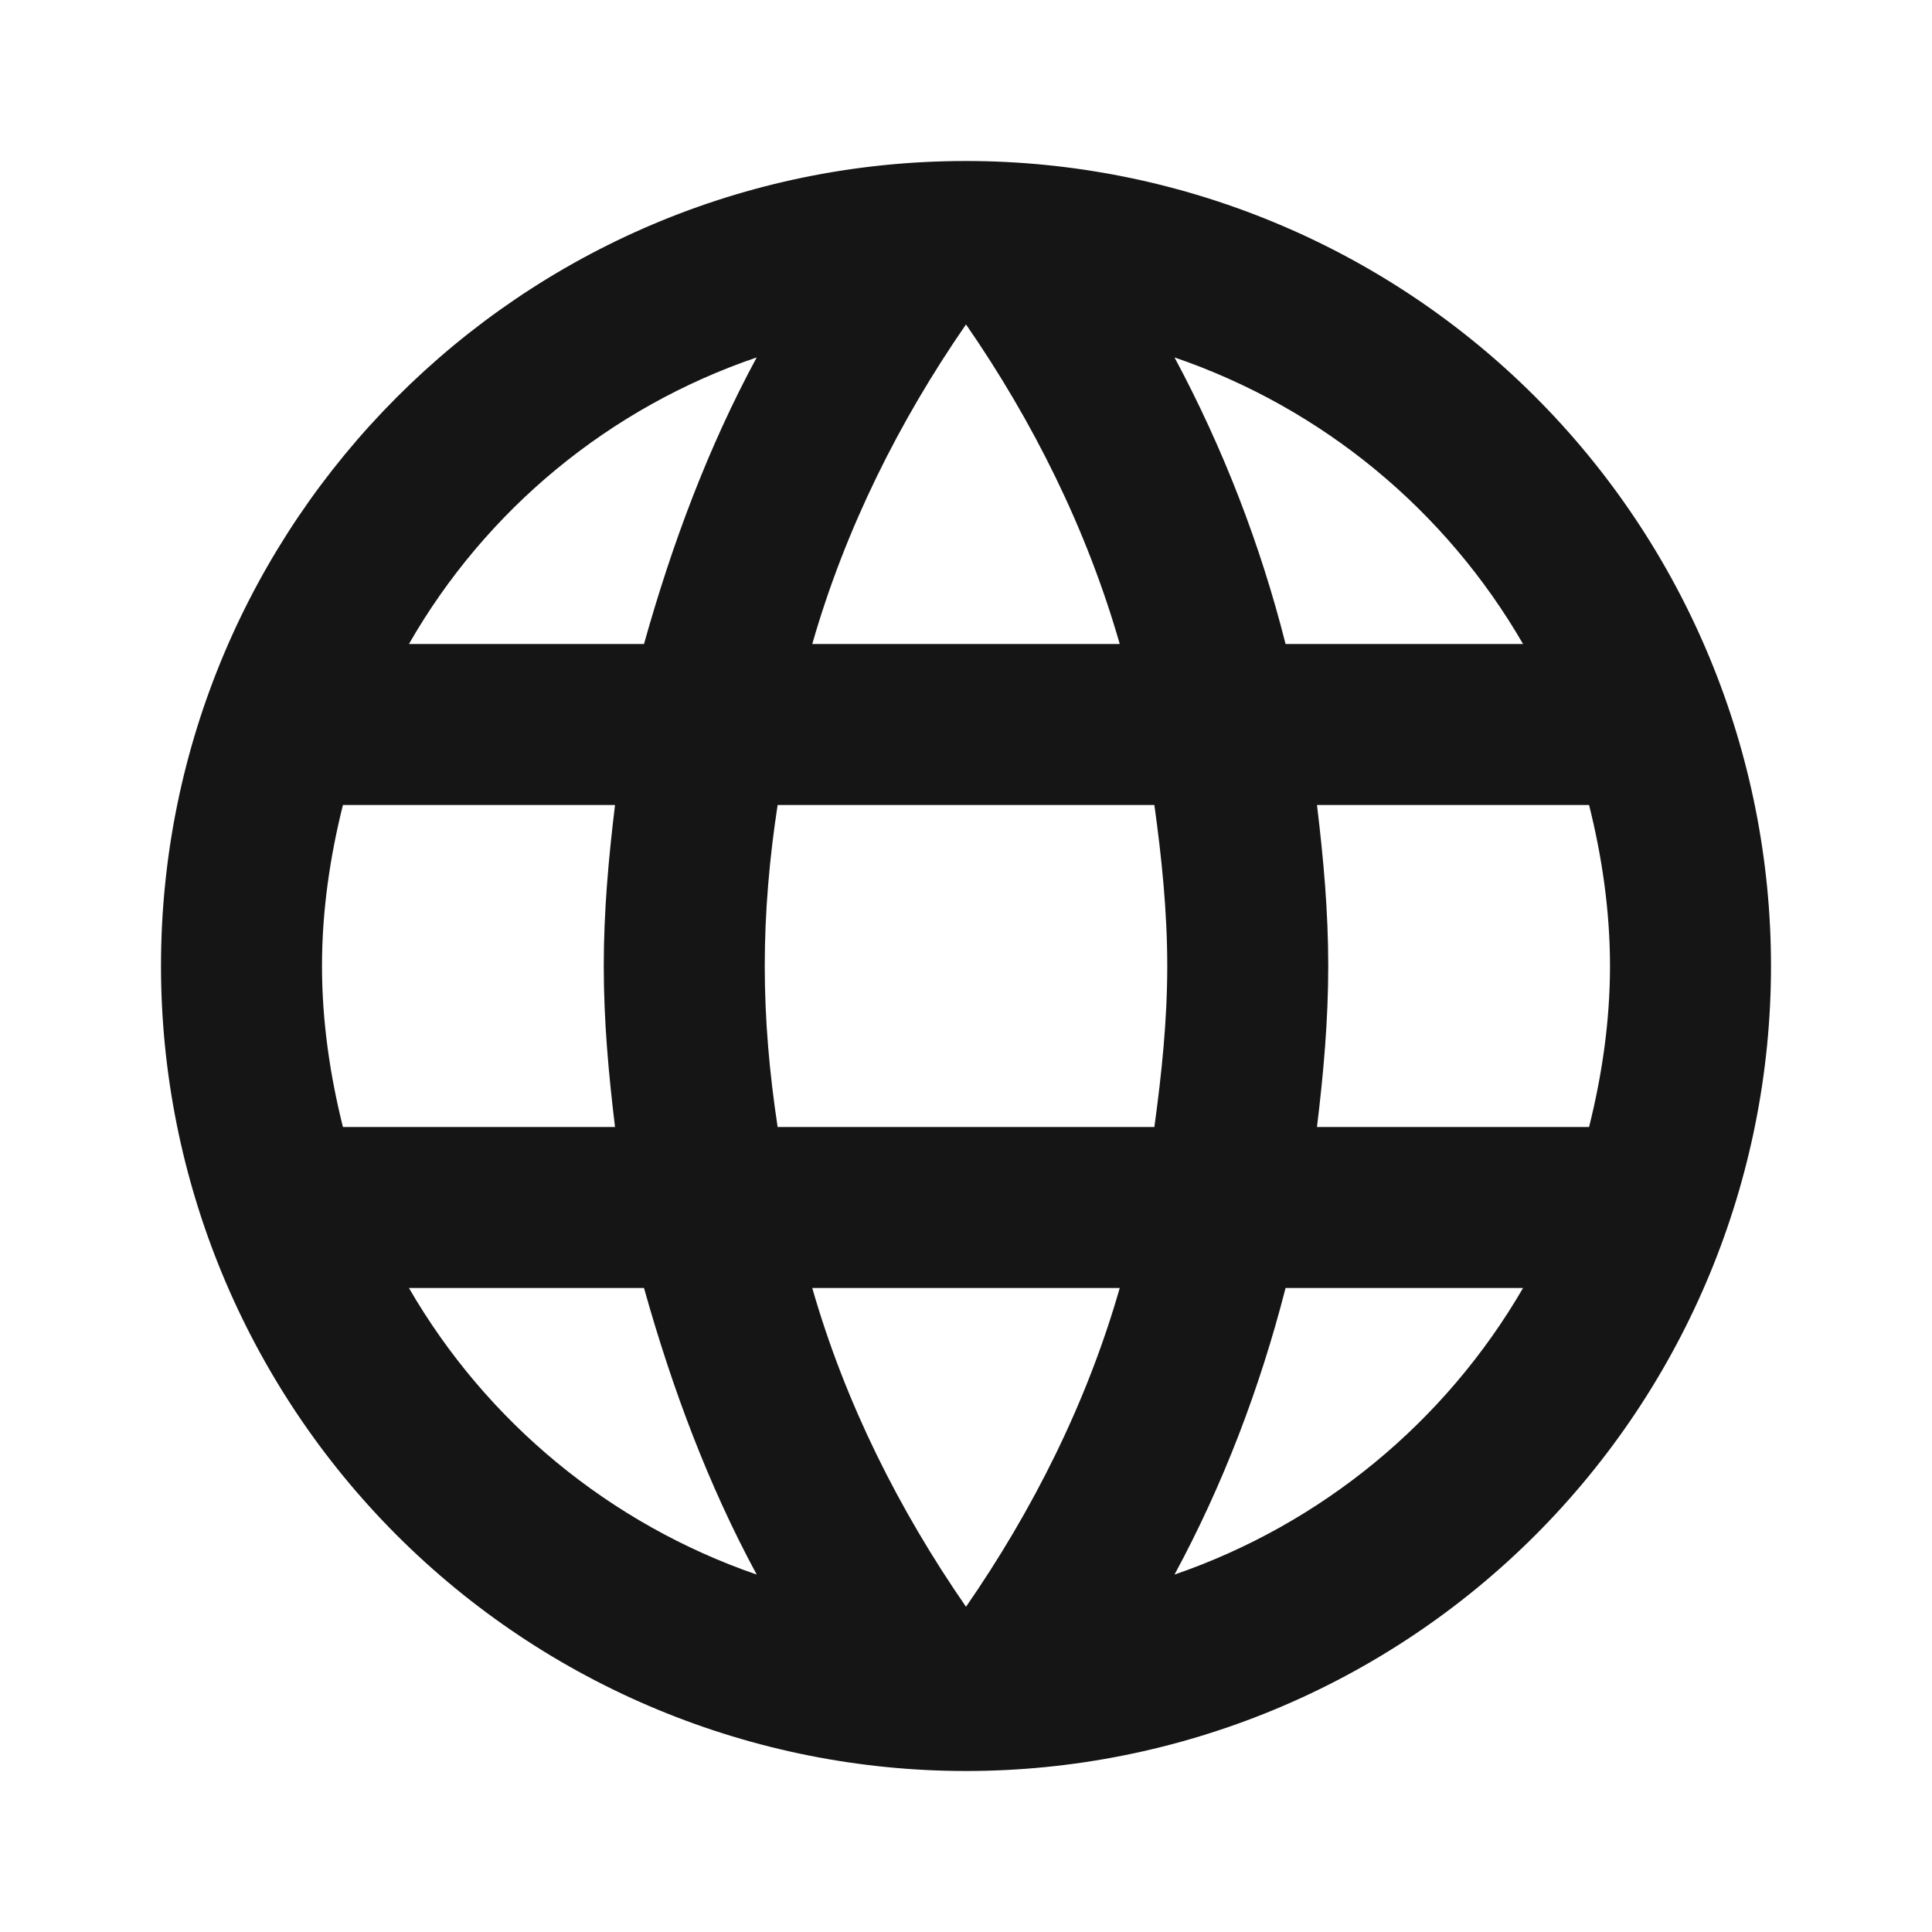 <?xml version="1.0" encoding="UTF-8"?> <svg xmlns="http://www.w3.org/2000/svg" width="54" height="54" viewBox="0 0 54 54" fill="none"> <path d="M36.81 31.5C36.99 30.015 37.125 28.53 37.125 27C37.125 25.47 36.99 23.985 36.81 22.5H44.415C44.775 23.94 45 25.448 45 27C45 28.552 44.775 30.06 44.415 31.5M32.828 44.01C34.178 41.513 35.212 38.812 35.932 36H42.57C40.39 39.754 36.932 42.597 32.828 44.01ZM32.265 31.5H21.735C21.51 30.015 21.375 28.53 21.375 27C21.375 25.47 21.51 23.962 21.735 22.5H32.265C32.468 23.962 32.625 25.47 32.625 27C32.625 28.53 32.468 30.015 32.265 31.5ZM27 44.91C25.133 42.21 23.625 39.218 22.703 36H31.297C30.375 39.218 28.867 42.21 27 44.91ZM18 18H11.43C13.587 14.236 17.043 11.388 21.15 9.99C19.8 12.488 18.788 15.188 18 18ZM11.43 36H18C18.788 38.812 19.8 41.513 21.15 44.01C17.052 42.596 13.601 39.752 11.43 36ZM9.585 31.5C9.225 30.06 9 28.552 9 27C9 25.448 9.225 23.94 9.585 22.5H17.19C17.01 23.985 16.875 25.47 16.875 27C16.875 28.53 17.01 30.015 17.19 31.5M27 9.068C28.867 11.768 30.375 14.783 31.297 18H22.703C23.625 14.783 25.133 11.768 27 9.068ZM42.57 18H35.932C35.228 15.213 34.185 12.523 32.828 9.99C36.968 11.408 40.41 14.265 42.57 18ZM27 4.5C14.557 4.5 4.5 14.625 4.5 27C4.5 32.967 6.871 38.69 11.09 42.91C13.179 44.999 15.66 46.657 18.39 47.787C21.119 48.918 24.045 49.5 27 49.5C32.967 49.5 38.69 47.13 42.91 42.91C47.13 38.69 49.5 32.967 49.5 27C49.5 24.045 48.918 21.119 47.787 18.39C46.657 15.66 44.999 13.179 42.91 11.09C40.821 9.001 38.34 7.343 35.61 6.213C32.881 5.082 29.955 4.5 27 4.5Z" fill="#161515"></path> </svg> 